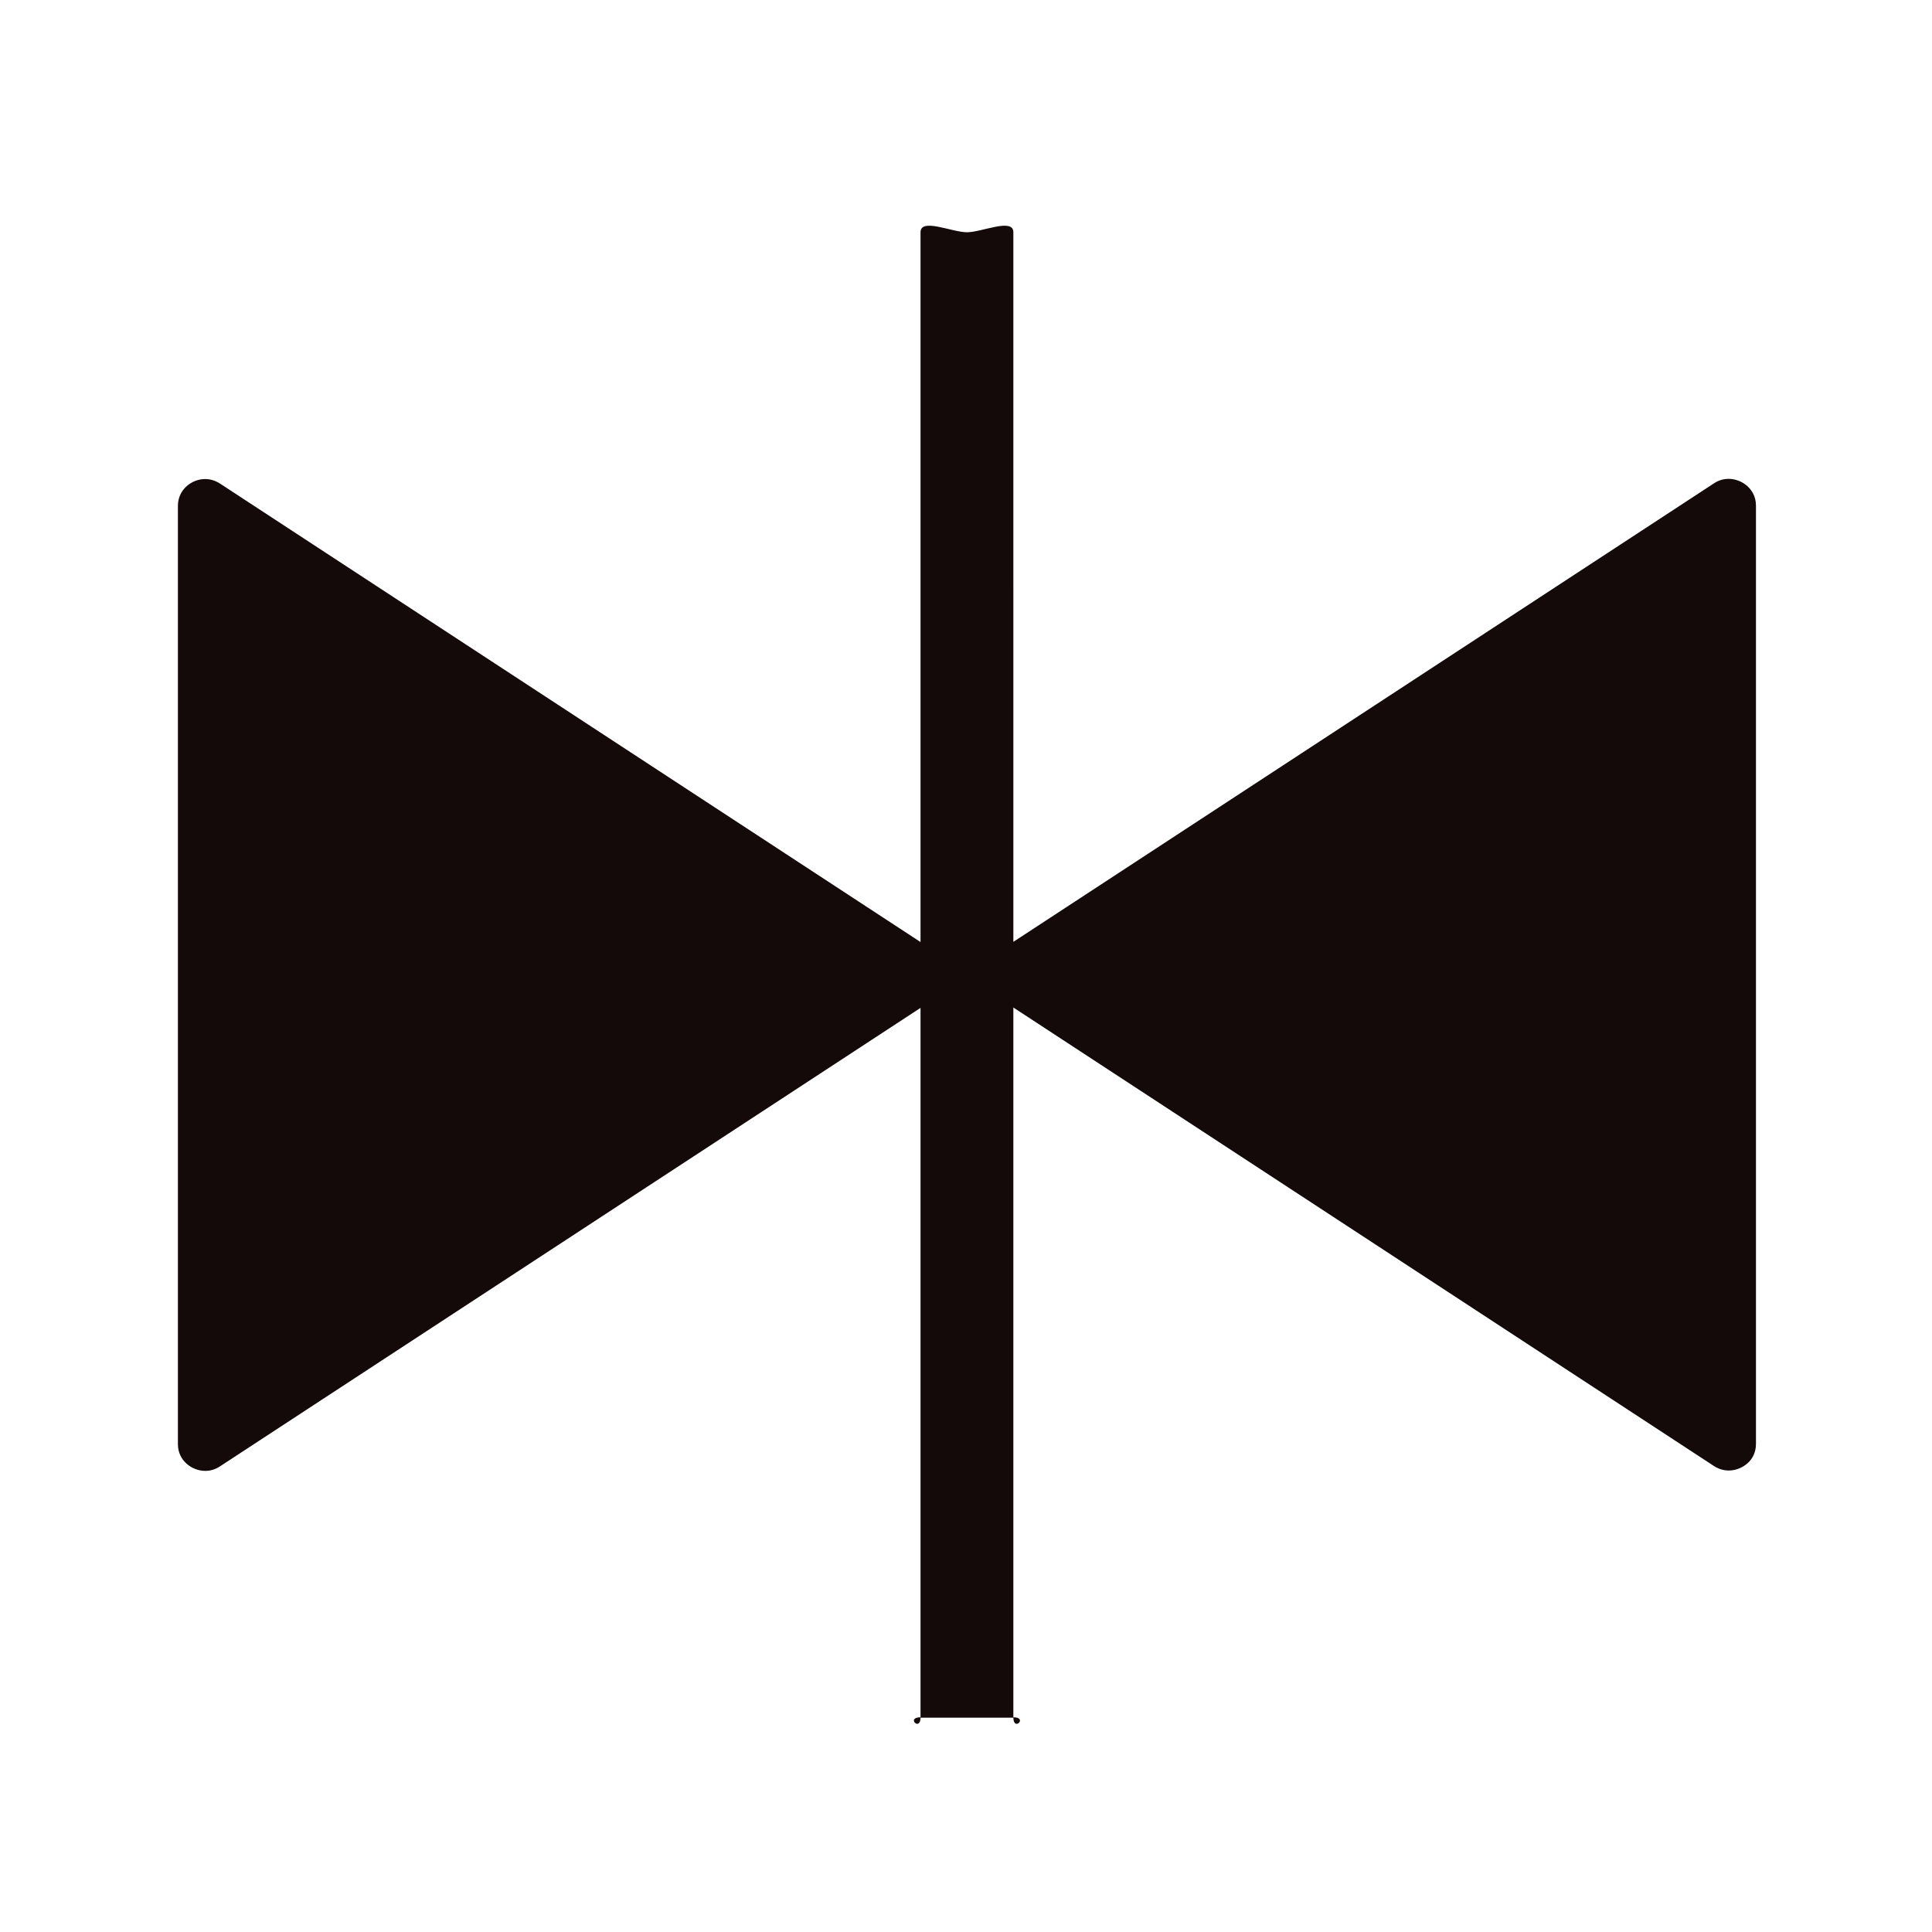 <?xml version="1.0" standalone="no"?><!DOCTYPE svg PUBLIC "-//W3C//DTD SVG 1.1//EN" "http://www.w3.org/Graphics/SVG/1.1/DTD/svg11.dtd"><svg t="1687514110922" class="icon" viewBox="0 0 1024 1024" version="1.1" xmlns="http://www.w3.org/2000/svg" p-id="44965" xmlns:xlink="http://www.w3.org/1999/xlink" width="512" height="512"><path d="M537.1 910.2c0 7.8 7.9 0 0 0z m-49.2 0c-7.9 0 0 7.8 0 0z m438.4-652.4c-2.7-2.5-6.4-4-10.1-4-2.8 0-5.4 0.8-7.8 2.4l-371.3 243V123.1c0-7.8-16.7 0-24.6 0-7.9 0-24.6-7.8-24.6 0v376.2l-371.3-243c-2.5-1.6-5.1-2.4-7.9-2.4-6.9 0-14.4 5.4-14.4 14.2v497.4c0 8.7 7.5 14.1 14.5 14.1 2.7 0 5.4-0.8 7.8-2.4l371.3-243v376.2h49.2V534l371.3 243c2.5 1.6 5.1 2.4 7.9 2.4 3.7 0 7.4-1.5 10.1-4 2-1.8 4.3-5.1 4.3-10.1V268c0-5.1-2.4-8.3-4.4-10.2z" fill="#140A0A" p-id="44966"></path></svg>